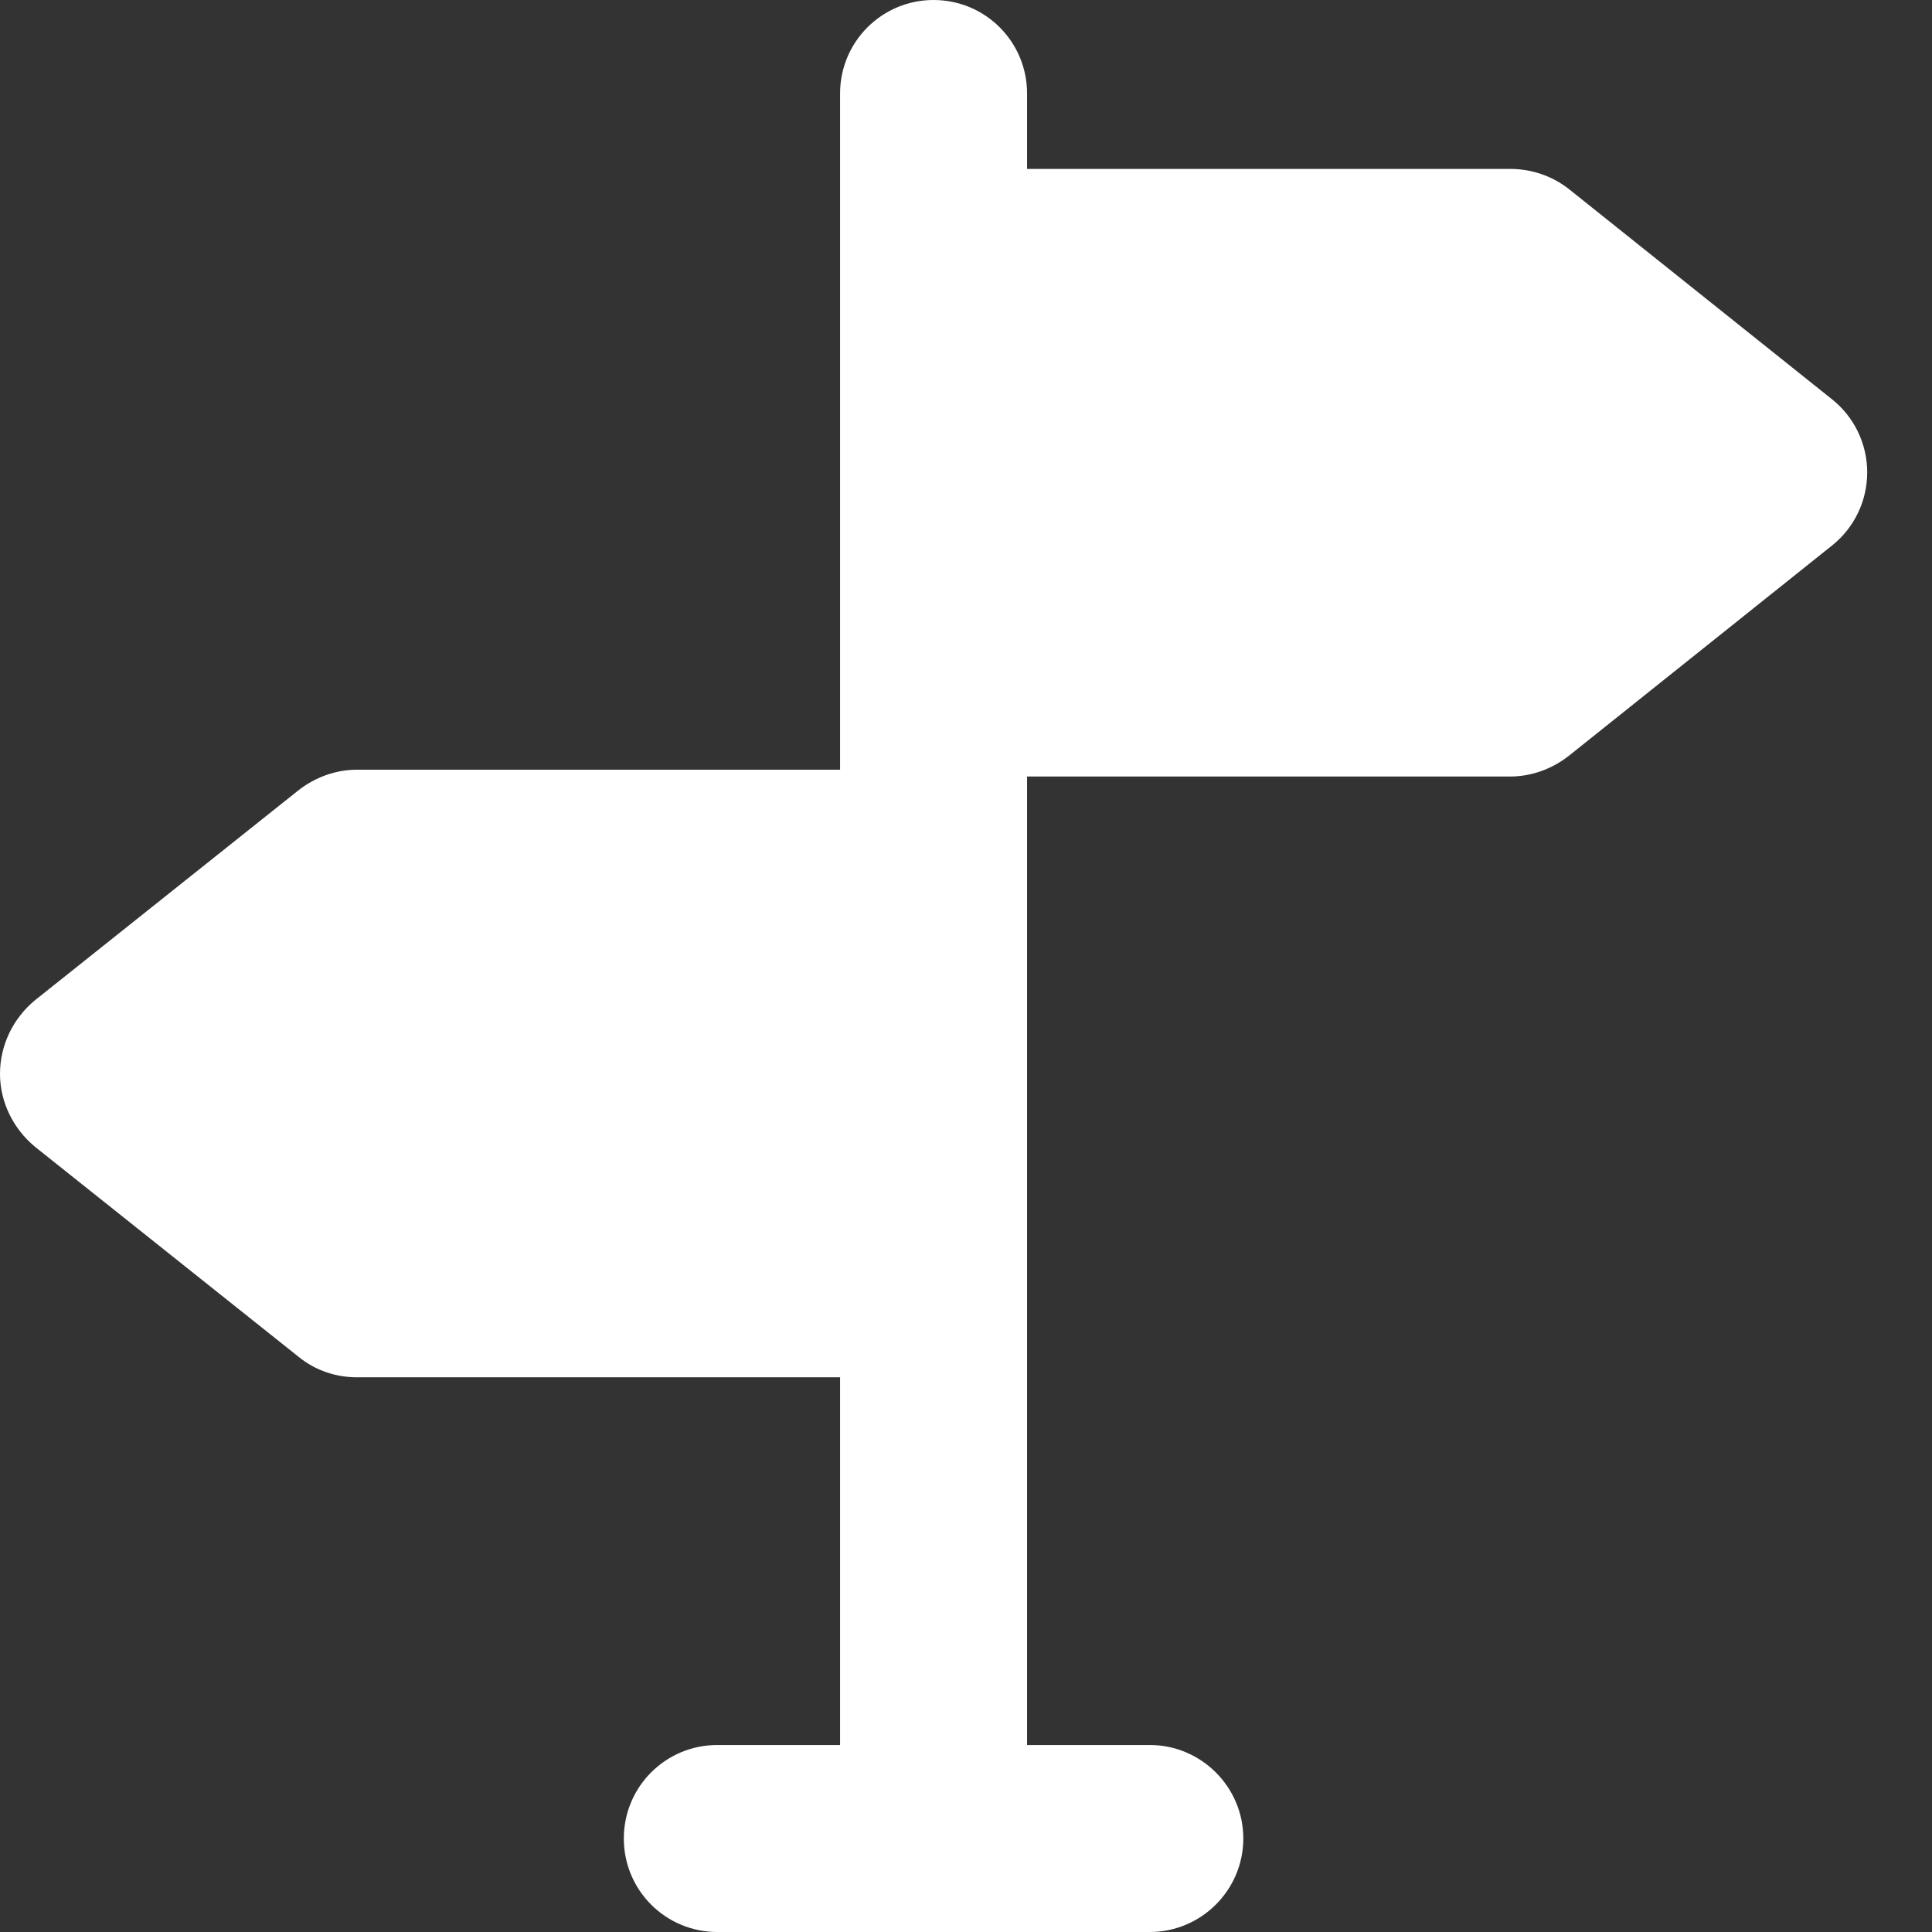 <?xml version="1.0" encoding="utf-8"?>
<svg xmlns="http://www.w3.org/2000/svg" fill="none" height="100%" overflow="visible" preserveAspectRatio="none" style="display: block;" viewBox="0 0 28 28" width="100%">
<rect x="0" y="0" width="28" height="28" fill="#333333" stroke="none"/>
<path d="M27.061 6.846C27.061 6.431 26.871 6.043 26.555 5.79L22.734 2.737C22.49 2.547 22.192 2.448 21.885 2.448H14.885V1.355C14.885 0.605 14.28 0 13.53 0C12.781 0 12.175 0.605 12.175 1.355V11.155H5.175C4.868 11.155 4.57 11.263 4.326 11.453L0.506 14.497C0.19 14.759 0 15.147 0 15.563C0 15.969 0.19 16.357 0.506 16.619L4.326 19.663C4.57 19.862 4.868 19.961 5.175 19.961H12.175V25.29H10.396C9.646 25.29 9.041 25.895 9.041 26.645C9.041 27.395 9.646 28 10.396 28H16.665C17.405 28 18.019 27.395 18.019 26.645C18.019 25.895 17.405 25.29 16.665 25.29H14.885V11.254H21.885C22.192 11.254 22.49 11.146 22.734 10.956L26.555 7.903C26.871 7.65 27.061 7.262 27.061 6.846Z" fill="white" id="icon"/>
</svg>
